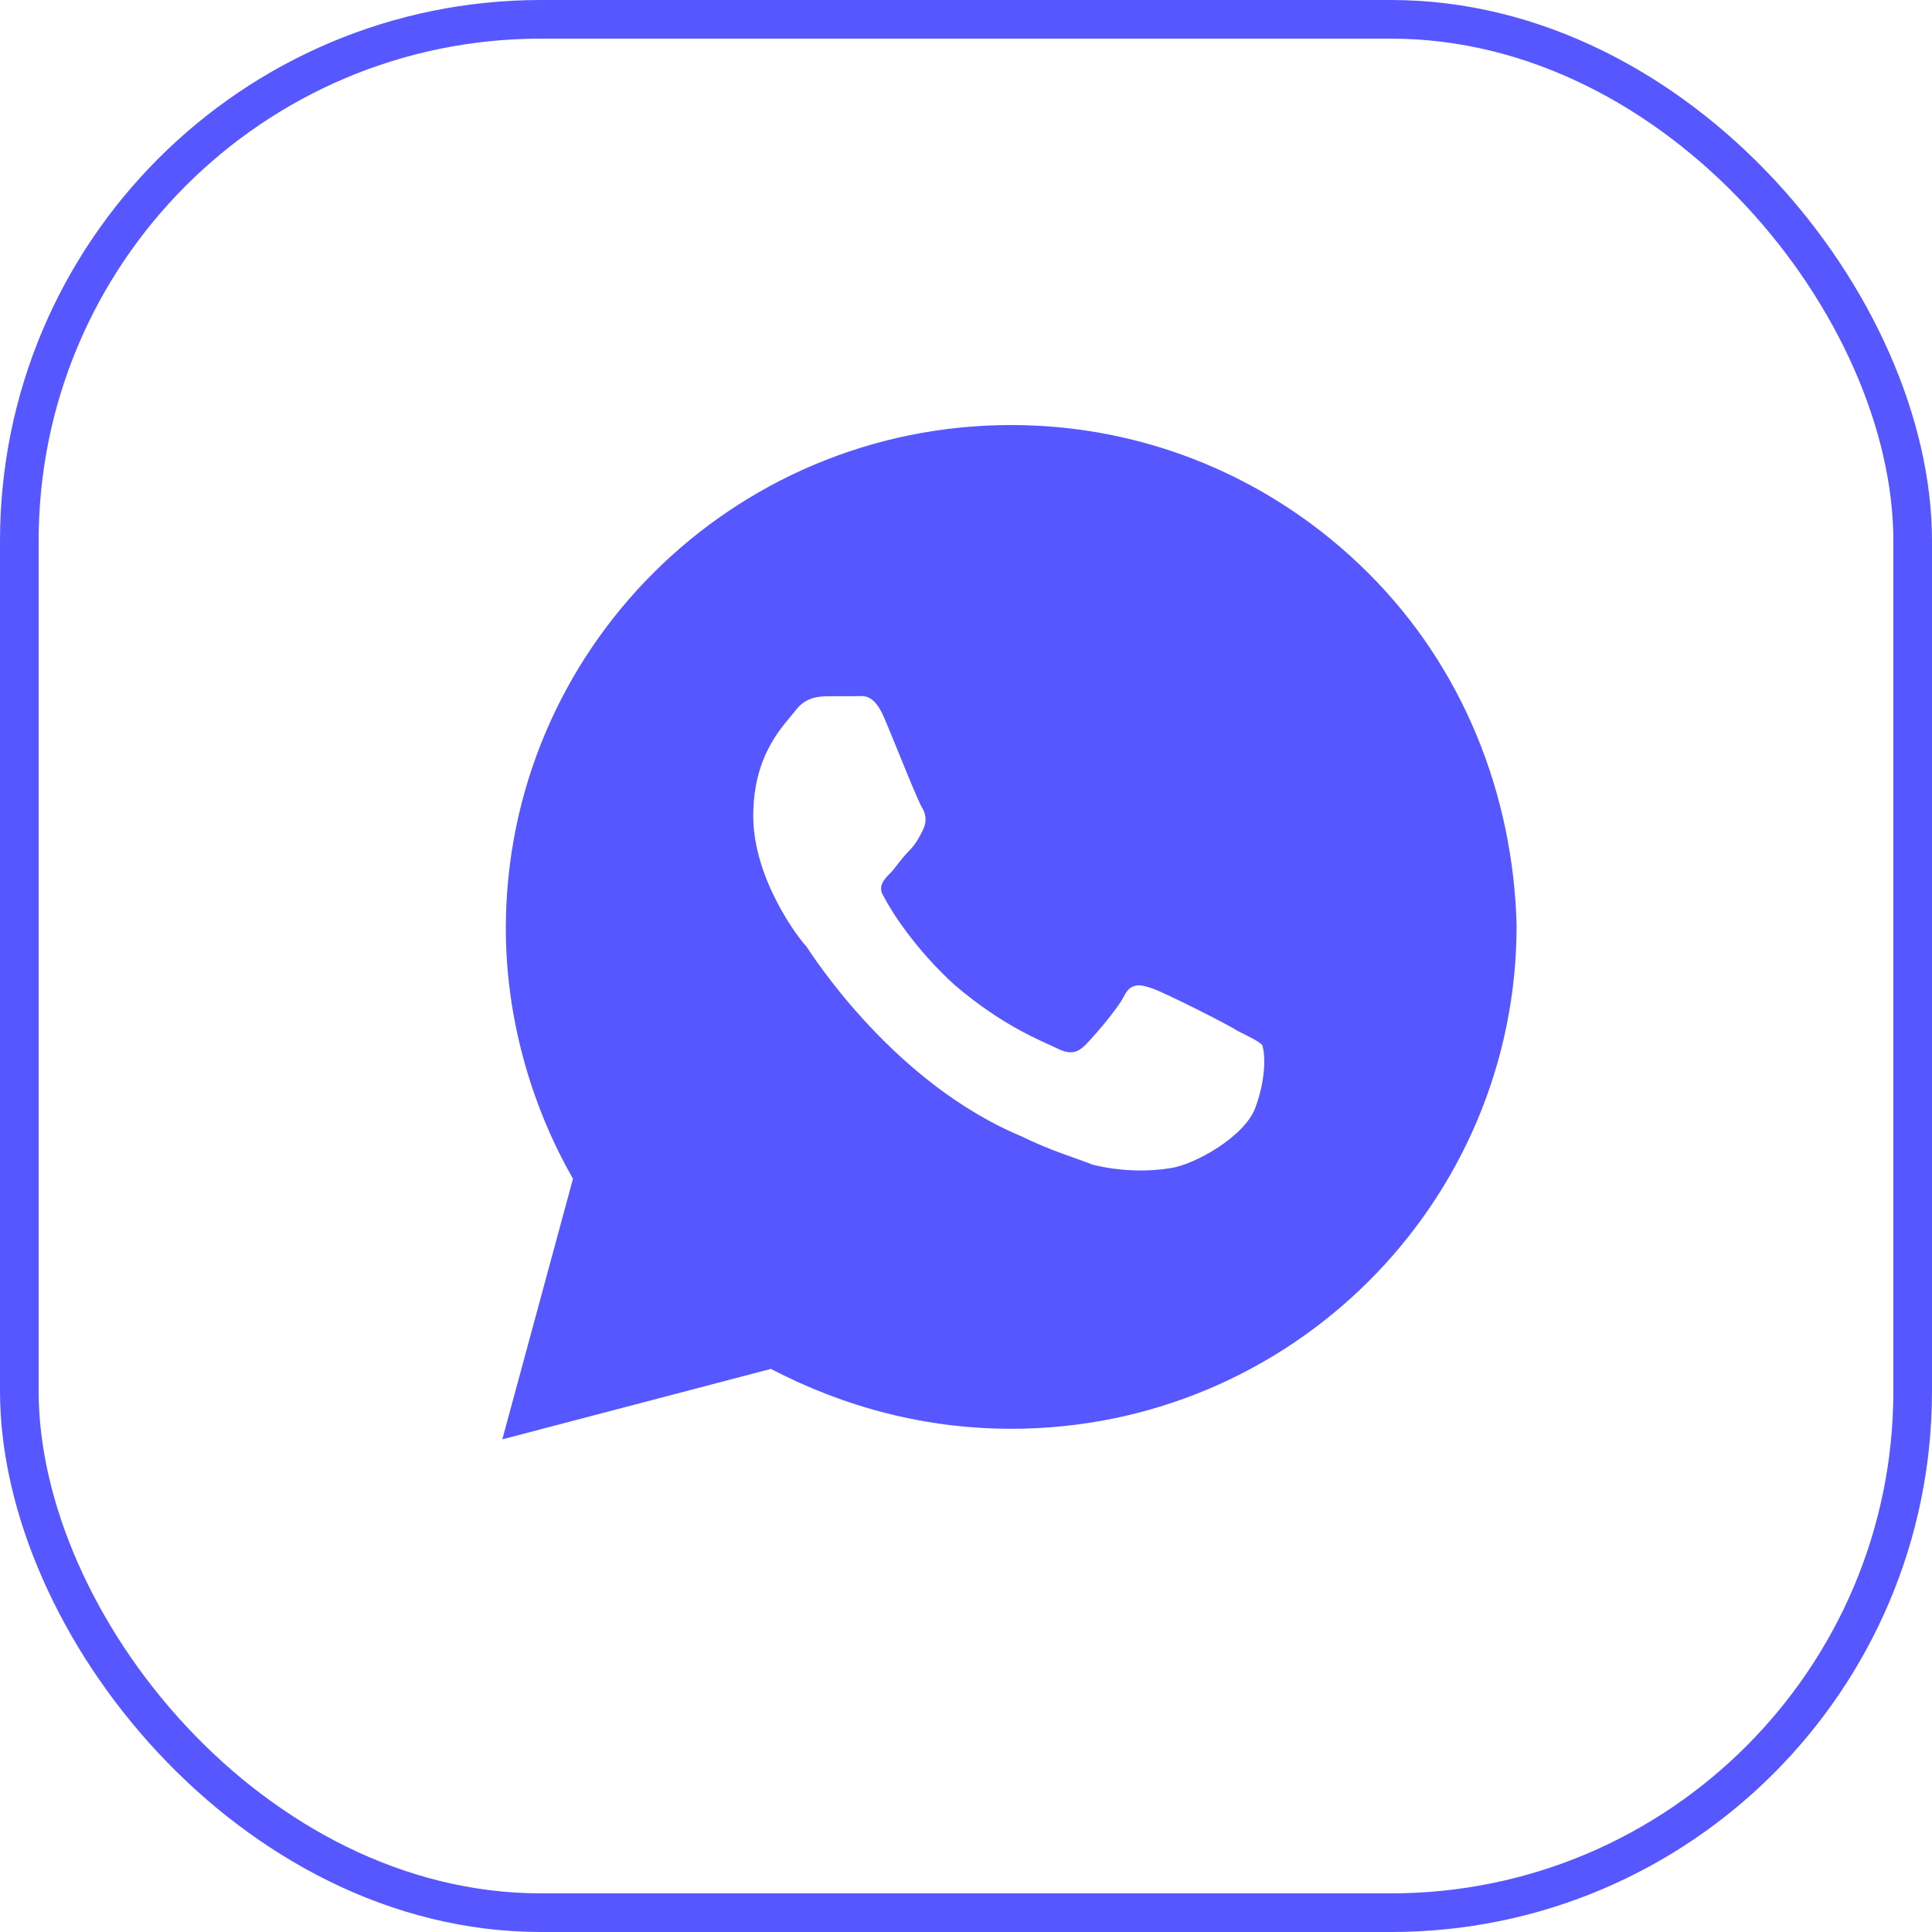 <?xml version="1.0" encoding="UTF-8"?> <svg xmlns="http://www.w3.org/2000/svg" width="50" height="50" viewBox="0 0 50 50" fill="none"> <rect x="0.5" y="0.5" width="49" height="49" rx="13.5" stroke="#5657FF"></rect> <path d="M35.408 14.828C32.939 12.367 29.646 11 26.171 11C18.945 11 13.091 16.833 13.091 24.034C13.091 26.312 13.732 28.591 14.829 30.505L13 37.25L19.951 35.427C21.872 36.43 23.976 36.977 26.171 36.977C33.396 36.977 39.25 31.143 39.25 23.943C39.158 20.57 37.878 17.289 35.408 14.828ZM32.482 28.682C32.207 29.412 30.927 30.141 30.287 30.232C29.738 30.323 29.006 30.323 28.274 30.141C27.817 29.958 27.177 29.776 26.445 29.412C23.152 28.044 21.049 24.763 20.866 24.49C20.683 24.307 19.494 22.758 19.494 21.117C19.494 19.477 20.317 18.747 20.591 18.383C20.866 18.018 21.232 18.018 21.506 18.018C21.689 18.018 21.963 18.018 22.146 18.018C22.329 18.018 22.604 17.927 22.878 18.565C23.152 19.203 23.793 20.844 23.884 20.935C23.976 21.117 23.976 21.299 23.884 21.482C23.793 21.664 23.701 21.846 23.518 22.029C23.335 22.211 23.152 22.484 23.061 22.576C22.878 22.758 22.695 22.94 22.878 23.213C23.061 23.578 23.701 24.581 24.707 25.492C25.988 26.586 26.994 26.951 27.36 27.133C27.726 27.315 27.909 27.224 28.091 27.042C28.274 26.859 28.915 26.13 29.098 25.766C29.28 25.401 29.555 25.492 29.829 25.583C30.104 25.674 31.75 26.495 32.024 26.677C32.39 26.859 32.573 26.951 32.665 27.042C32.756 27.315 32.756 27.953 32.482 28.682Z" fill="#5657FF"></path> </svg> 